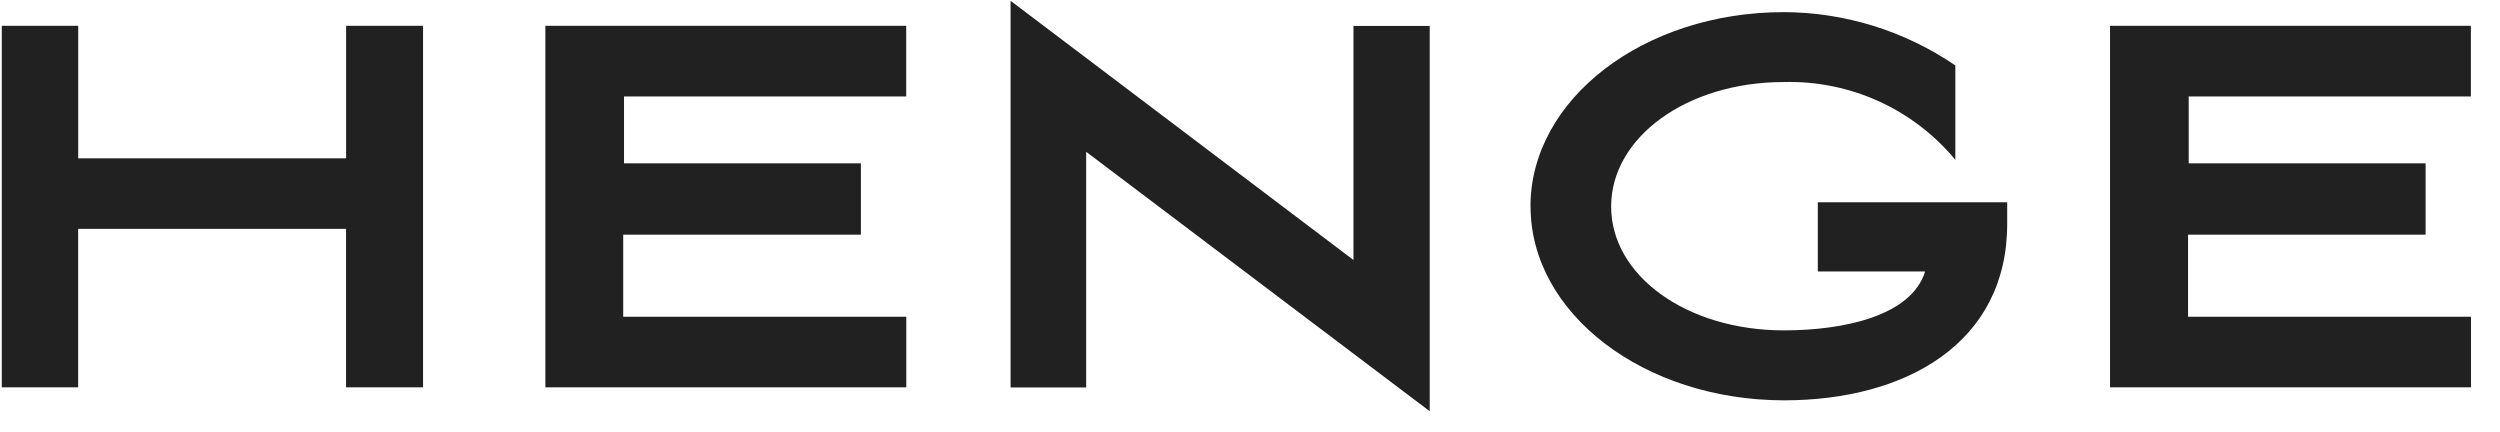 <?xml version="1.0" encoding="UTF-8"?> <svg xmlns="http://www.w3.org/2000/svg" width="81" height="14" viewBox="0 0 81 14" fill="none"> <path d="M35.192 4.918V12.553H32.743V0.026L43.852 8.424V0.841H46.323V13.324L35.192 4.918ZM49.587 6.693C49.587 3.217 53.25 0.393 57.797 0.393C59.78 0.4 61.715 1.002 63.353 2.12V5.178C62.678 4.364 61.828 3.715 60.865 3.278C59.903 2.842 58.853 2.63 57.797 2.658C54.65 2.658 52.201 4.452 52.201 6.692C52.201 8.933 54.65 10.704 57.797 10.704C59.737 10.704 61.929 10.238 62.374 8.795H58.897V6.554H65.033V7.258C65.033 11.105 61.765 12.971 57.799 12.971C53.249 12.966 49.59 10.147 49.59 6.692L49.587 6.693ZM68.365 12.549V0.837H80.057V3.125H70.914V5.293H78.59V7.603H70.893V10.262H80.061V12.55L68.365 12.549ZM17.67 12.549V0.837H29.361V3.125H20.218V5.293H27.893V7.603H20.192V10.262H29.364V12.55L17.67 12.549ZM11.212 12.549V7.415H2.532V12.549H0.058V0.837H2.534V5.131H11.214V0.837H13.707V12.549H11.212Z" fill="#212121"></path> </svg> 